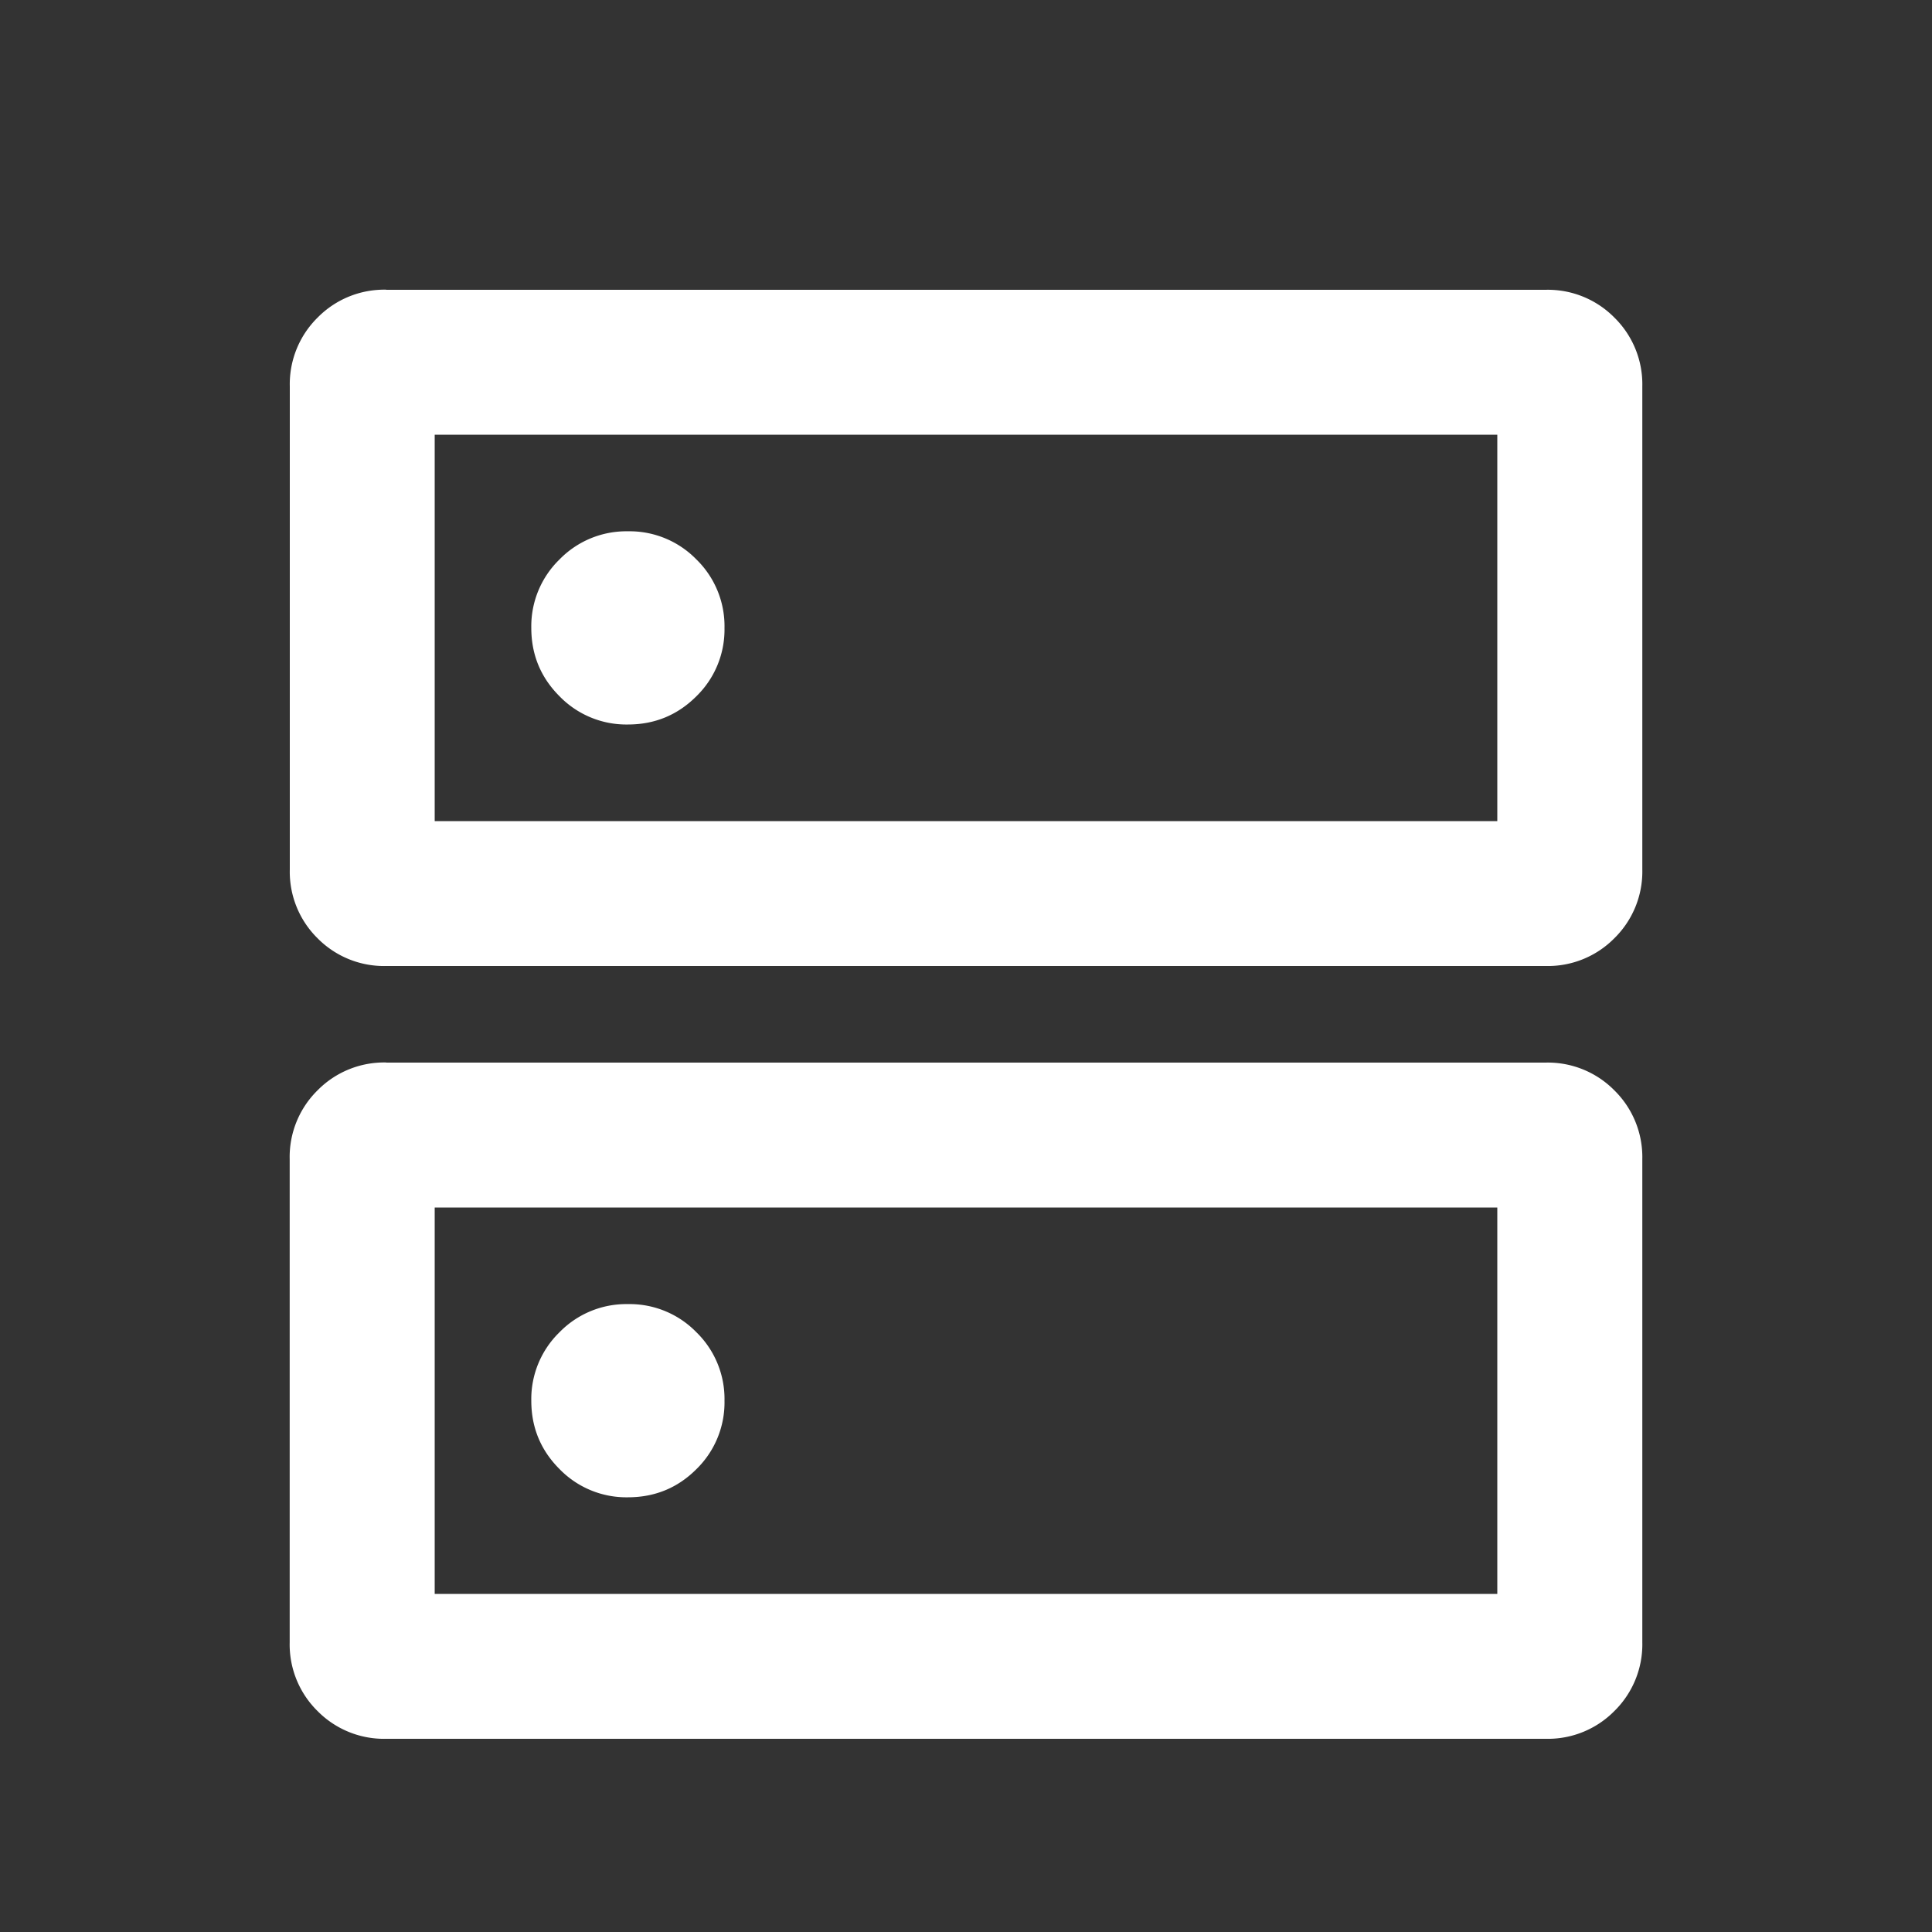 <svg width="18" height="18" fill="none" xmlns="http://www.w3.org/2000/svg"><rect width="100%" height="100%" fill="#333333" stroke="none"/><path d="M5.85 4.95a.868.868 0 00-.637.262.868.868 0 00-.263.638c0 .25.088.462.263.637a.868.868 0 00.637.263c.25 0 .463-.088.638-.263a.868.868 0 00.262-.637.868.868 0 00-.262-.638.868.868 0 00-.638-.262zm0 7.2a.868.868 0 00-.637.262.868.868 0 00-.263.638c0 .25.088.462.263.637a.868.868 0 00.637.263c.25 0 .463-.087.638-.262a.868.868 0 00.262-.638.868.868 0 00-.262-.638.868.868 0 00-.638-.262zM3.6 2.7h10.8a.87.87 0 01.641.259.87.87 0 01.26.641v4.5a.87.87 0 01-.26.641.87.87 0 01-.64.259H3.6a.87.87 0 01-.642-.259A.87.87 0 012.7 8.1V3.6a.87.87 0 01.259-.641.87.87 0 01.641-.26zm.45 1.35v3.6h9.9v-3.6h-9.9zM3.6 9.9h10.8a.87.87 0 01.641.259.871.871 0 01.26.641v4.5a.87.87 0 01-.26.641.87.87 0 01-.64.259H3.6a.87.87 0 01-.642-.259.87.87 0 01-.259-.641v-4.5a.87.87 0 01.259-.641.87.87 0 01.641-.26zm.45 1.35v3.6h9.9v-3.6h-9.9z" fill="#fff"/></svg>